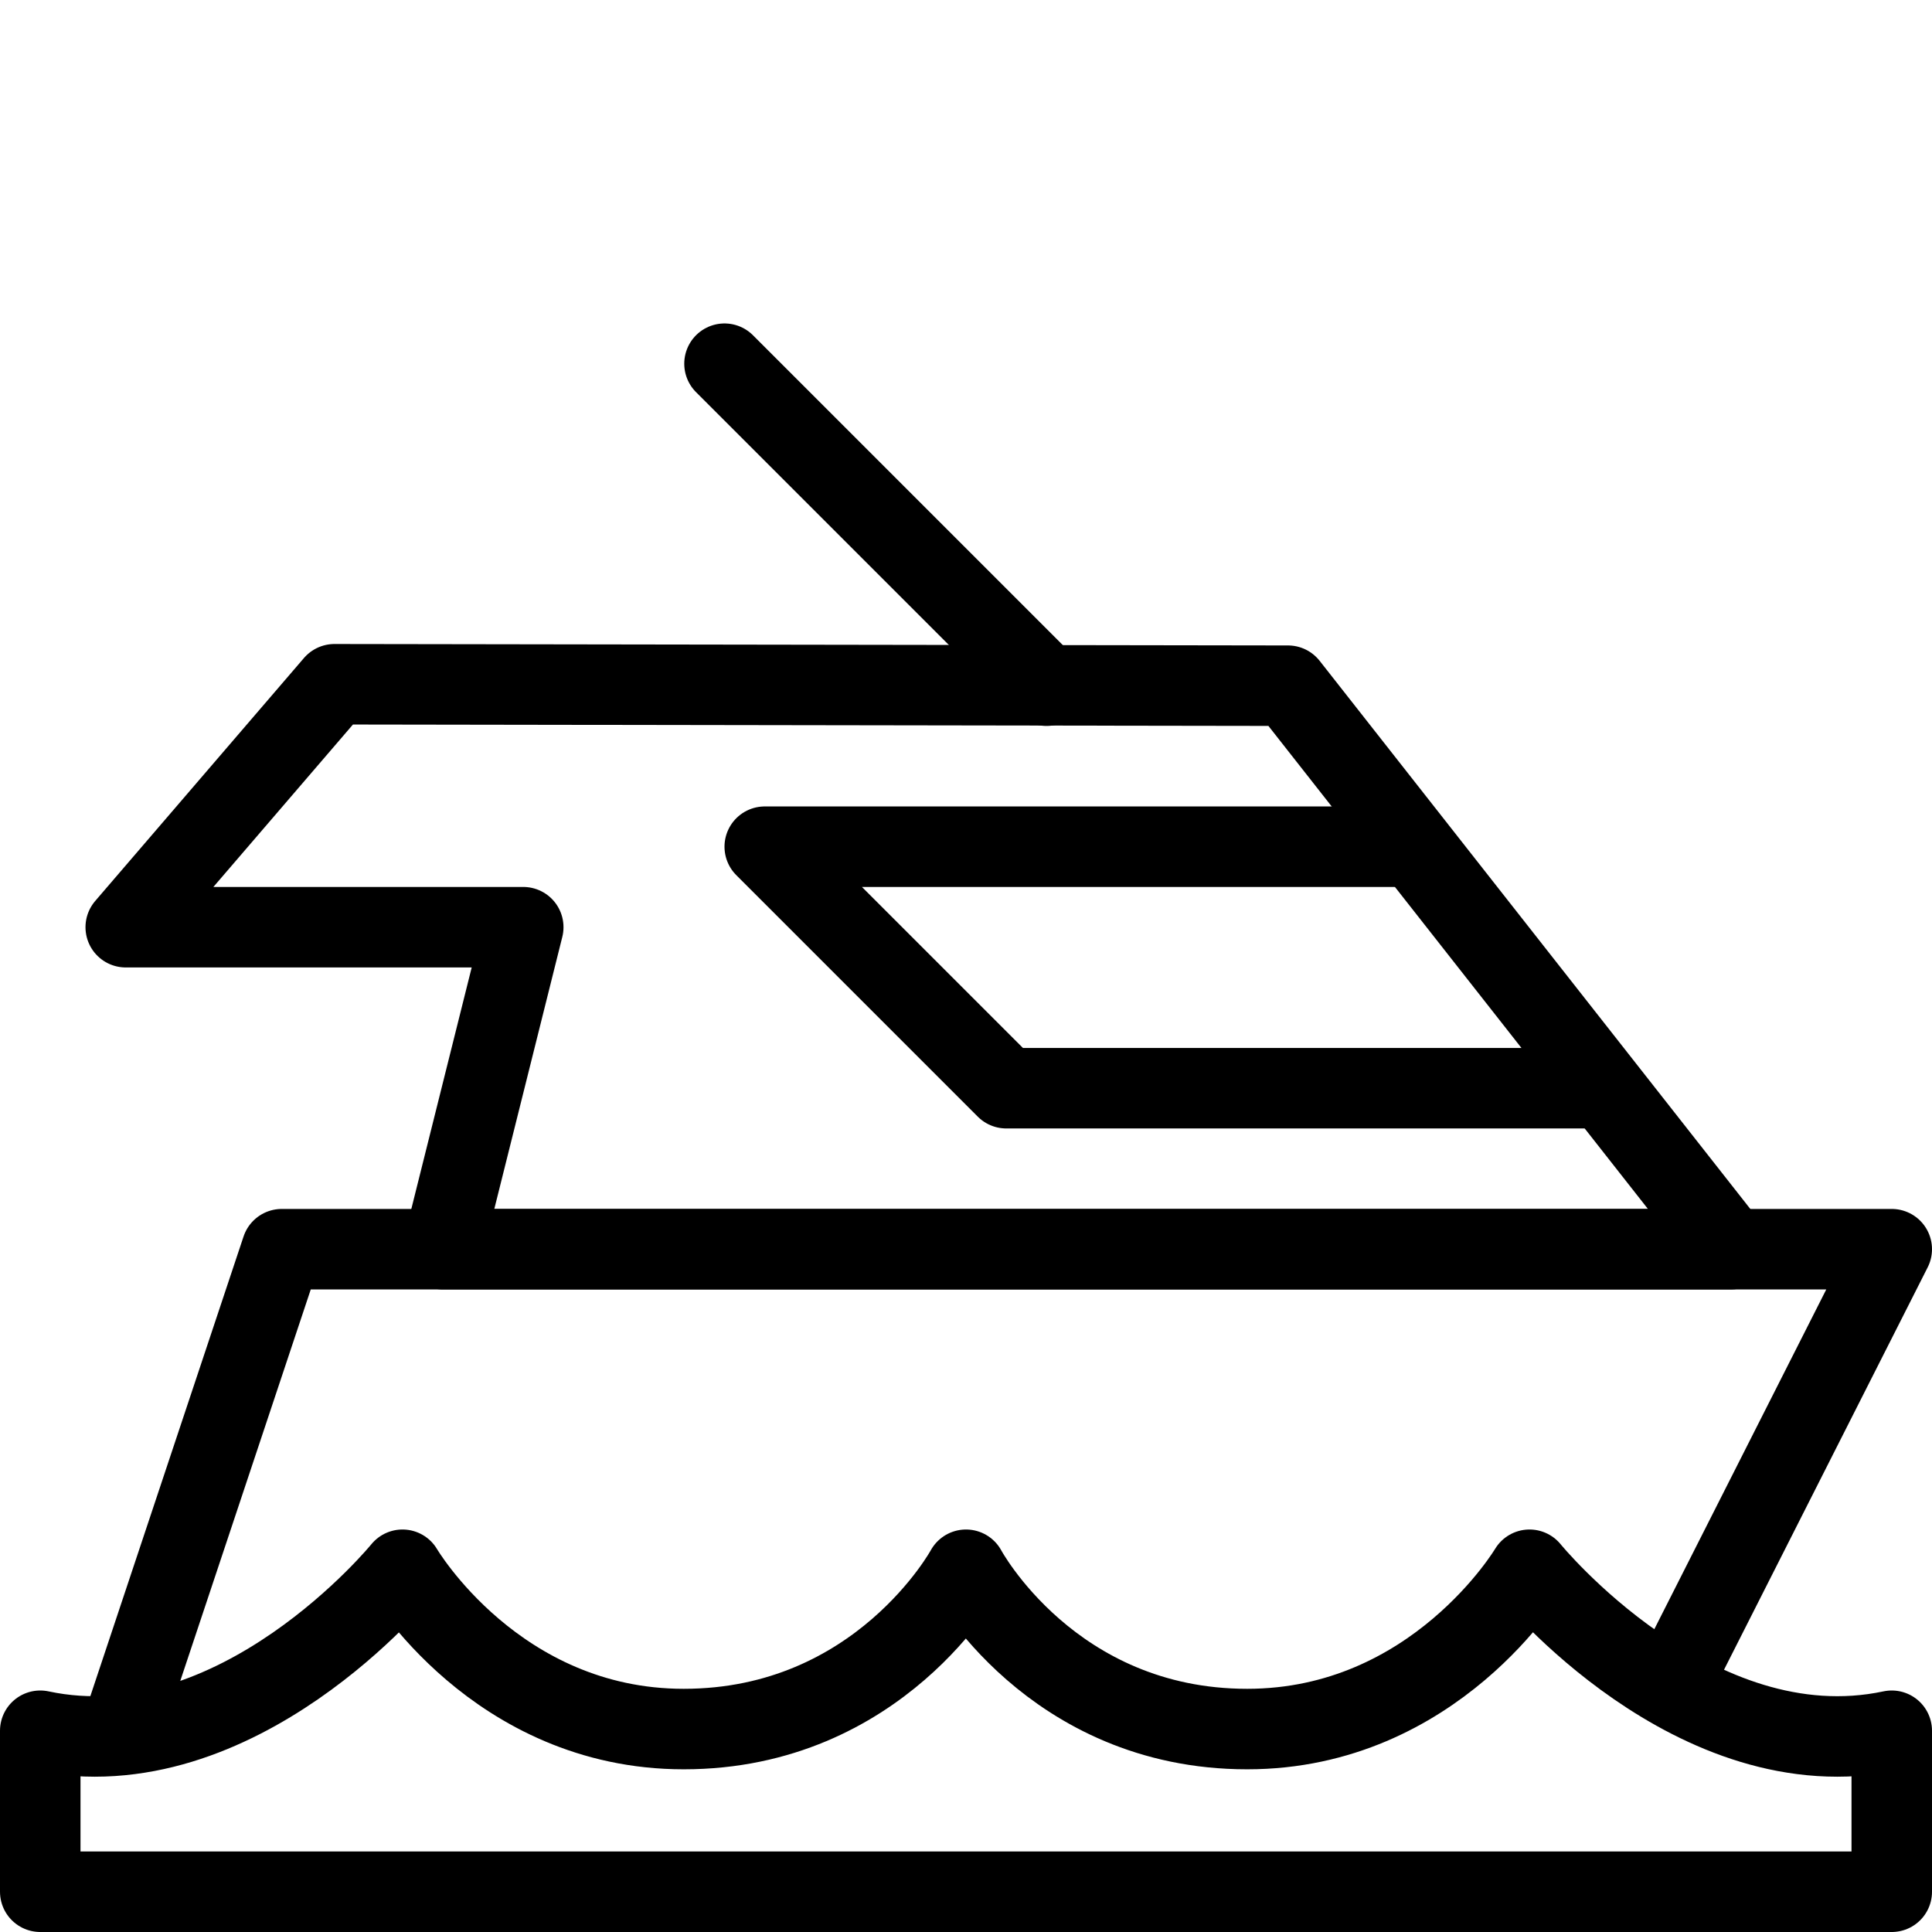 <?xml version="1.0" encoding="utf-8"?>
<!-- Generator: Adobe Illustrator 16.0.3, SVG Export Plug-In . SVG Version: 6.00 Build 0)  -->
<!DOCTYPE svg PUBLIC "-//W3C//DTD SVG 1.1//EN" "http://www.w3.org/Graphics/SVG/1.1/DTD/svg11.dtd">
<svg version="1.1" xmlns="http://www.w3.org/2000/svg" xmlns:xlink="http://www.w3.org/1999/xlink" x="0px" y="0px" width="24px"
	 height="24px" viewBox="0 0 24 24" enable-background="new 0 0 24 24" xml:space="preserve">
<g id="Outline_Icons">
	<g>
		<g>
			<polyline fill="none" stroke="#000000" stroke-linejoin="round" stroke-miterlimit="10" points="20.77,20.912 23.5,15.518 
				3.5,15.518 1.5,21.518 			"/>
			<polygon fill="none" stroke="#000000" stroke-linejoin="round" stroke-miterlimit="10" points="16,8.518 4.155,8.5 1.562,11.518 
				6.5,11.518 5.5,15.518 21.5,15.518 			"/>
			<polyline fill="none" stroke="#000000" stroke-linejoin="round" stroke-miterlimit="10" points="17.5,10.518 9.5,10.518 
				12.5,13.518 20,13.518 			"/>
			
				<line fill="none" stroke="#000000" stroke-linecap="round" stroke-linejoin="round" stroke-miterlimit="10" x1="13" y1="8.518" x2="9" y2="4.518"/>
		</g>
		<path fill="none" stroke="#000000" stroke-linecap="round" stroke-linejoin="round" stroke-miterlimit="10" d="M0.5,21.5
			c2.451,0.521,4.5-2,4.5-2s1.159,1.979,3.493,1.979C10.928,21.479,12,19.5,12,19.5s1.058,1.979,3.493,1.979
			C17.828,21.479,19,19.5,19,19.5s2.049,2.521,4.5,2v2h-23V21.5z"/>
	</g>
</g>
<g id="invisible_shape">
	<rect fill="none" width="24" height="24"/>
</g>
</svg>
